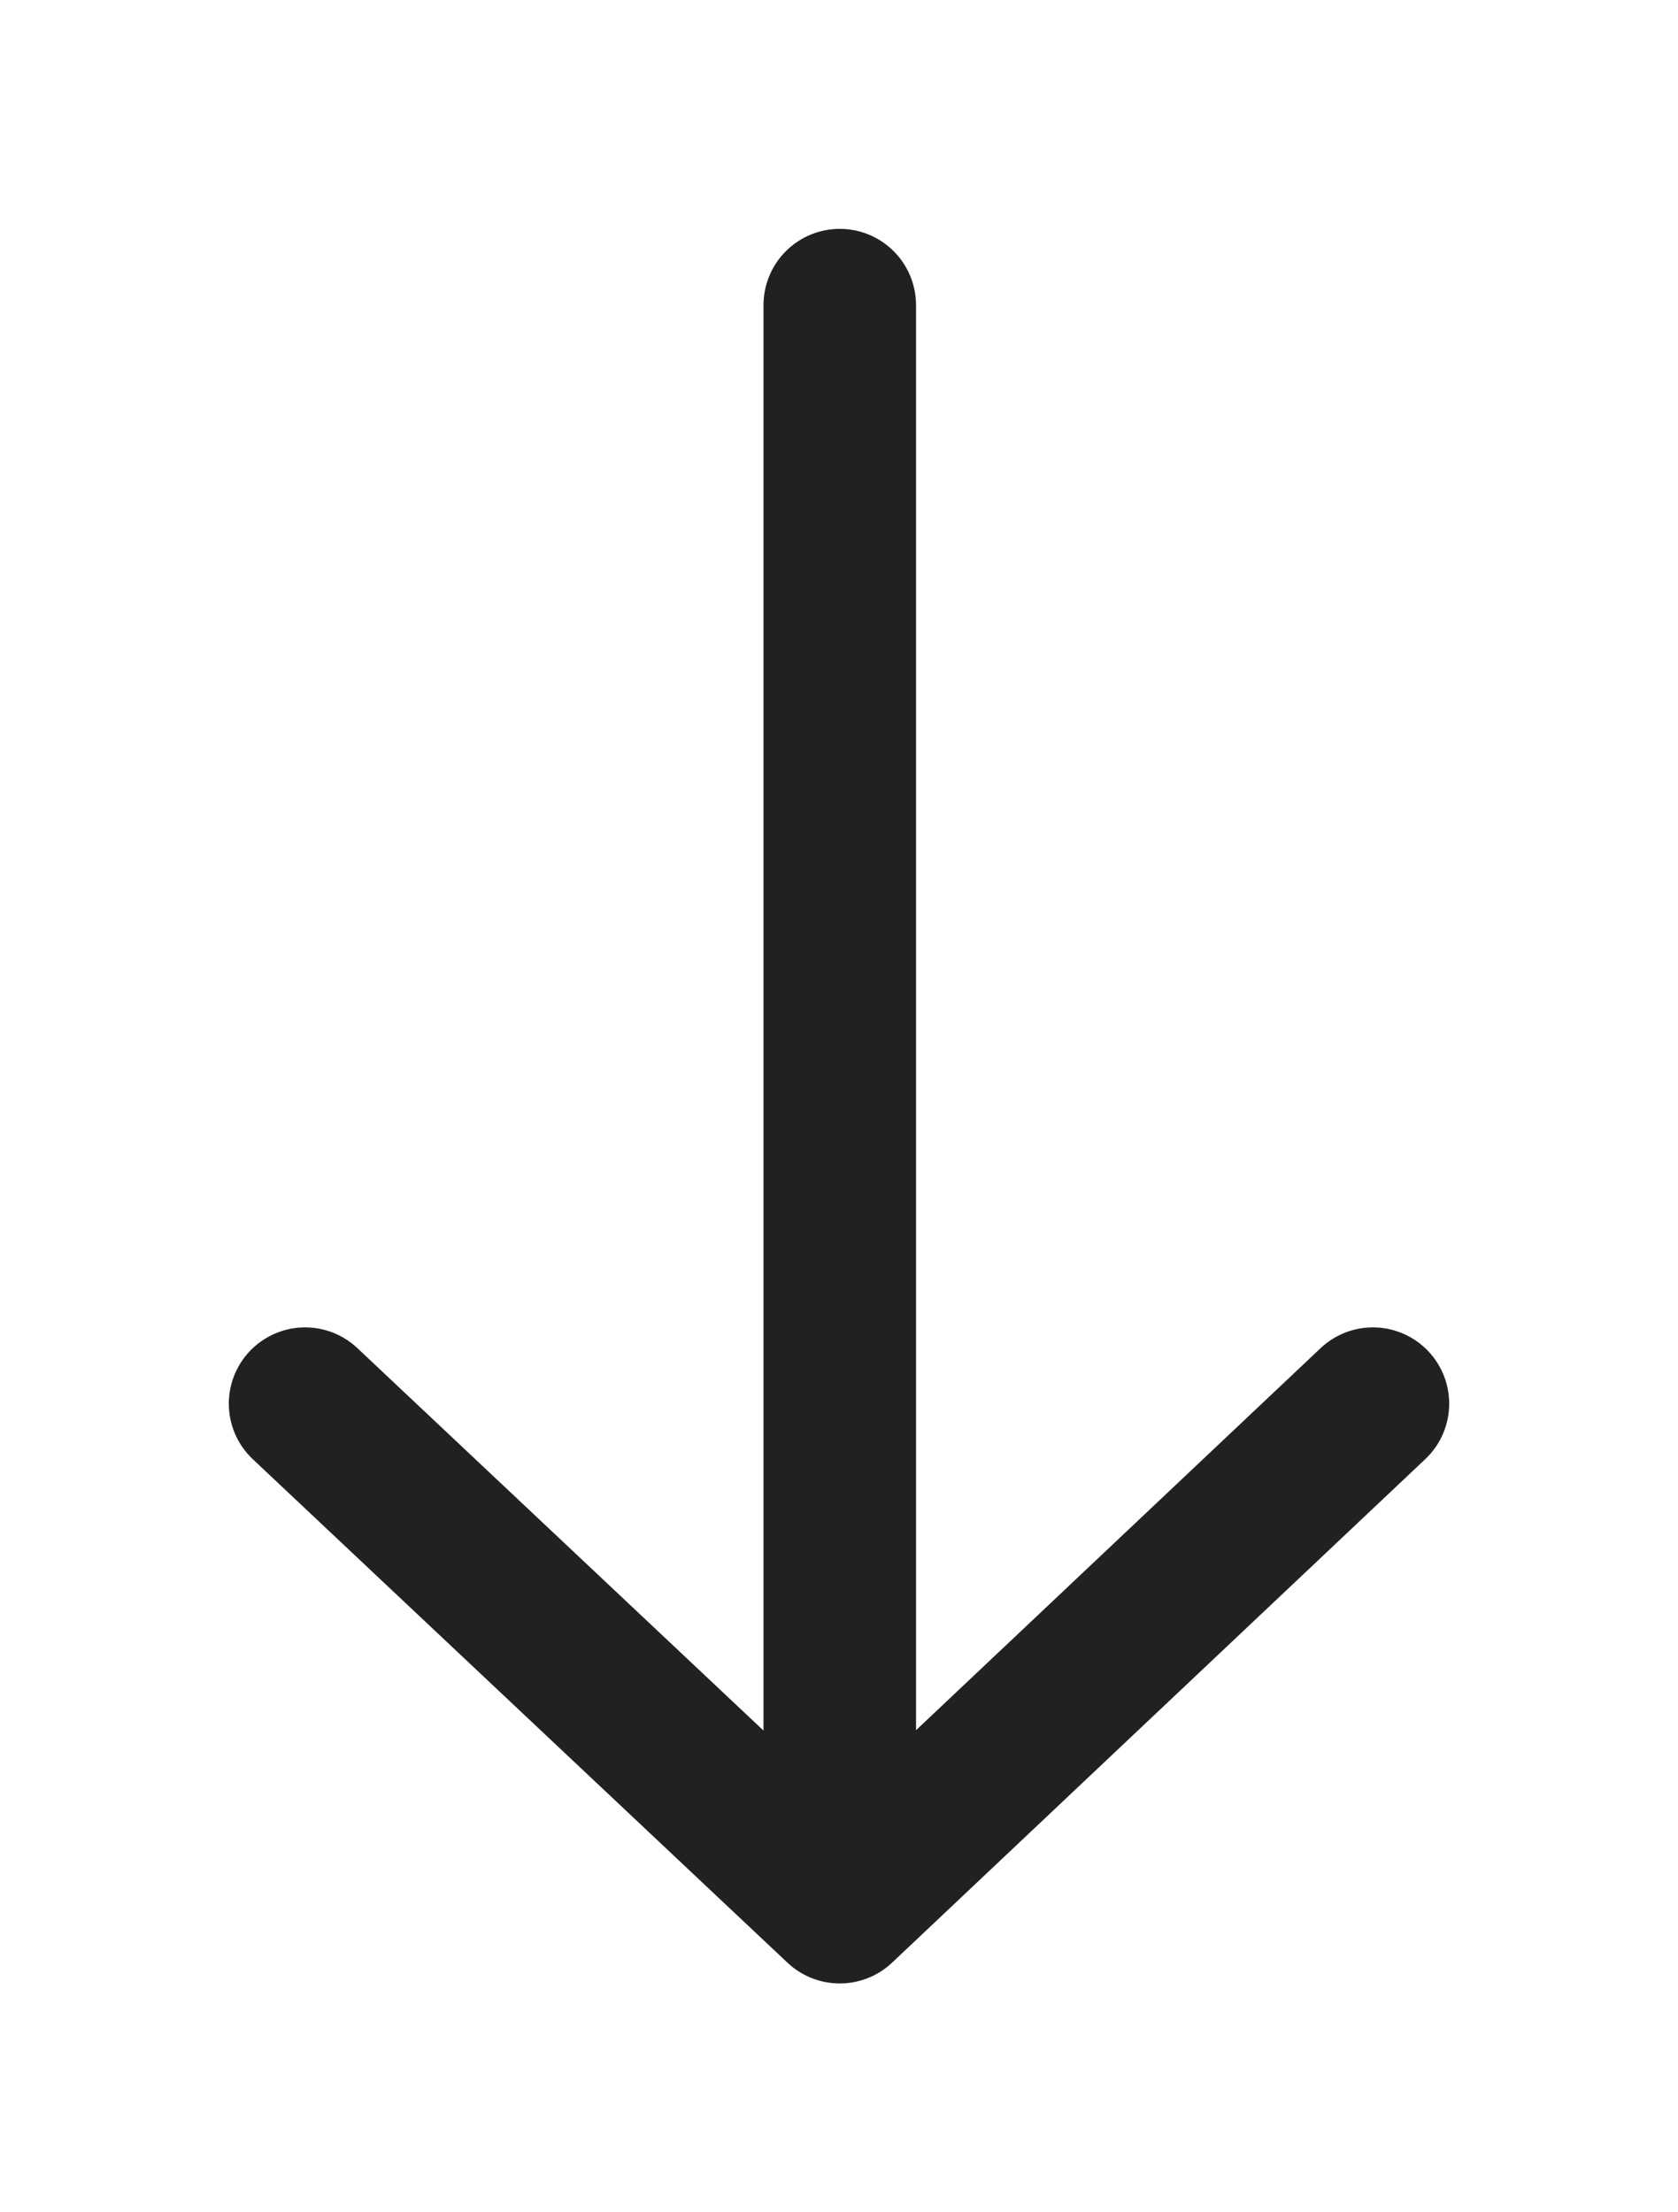 <svg xmlns="http://www.w3.org/2000/svg" width="22" height="29" viewBox="0 0 22 29" fill="none"><path d="M11.01 4V25M11.01 25L4 18.4M11.01 25L18 18.4" stroke="#212121" stroke-width="2" stroke-linecap="round"></path></svg>